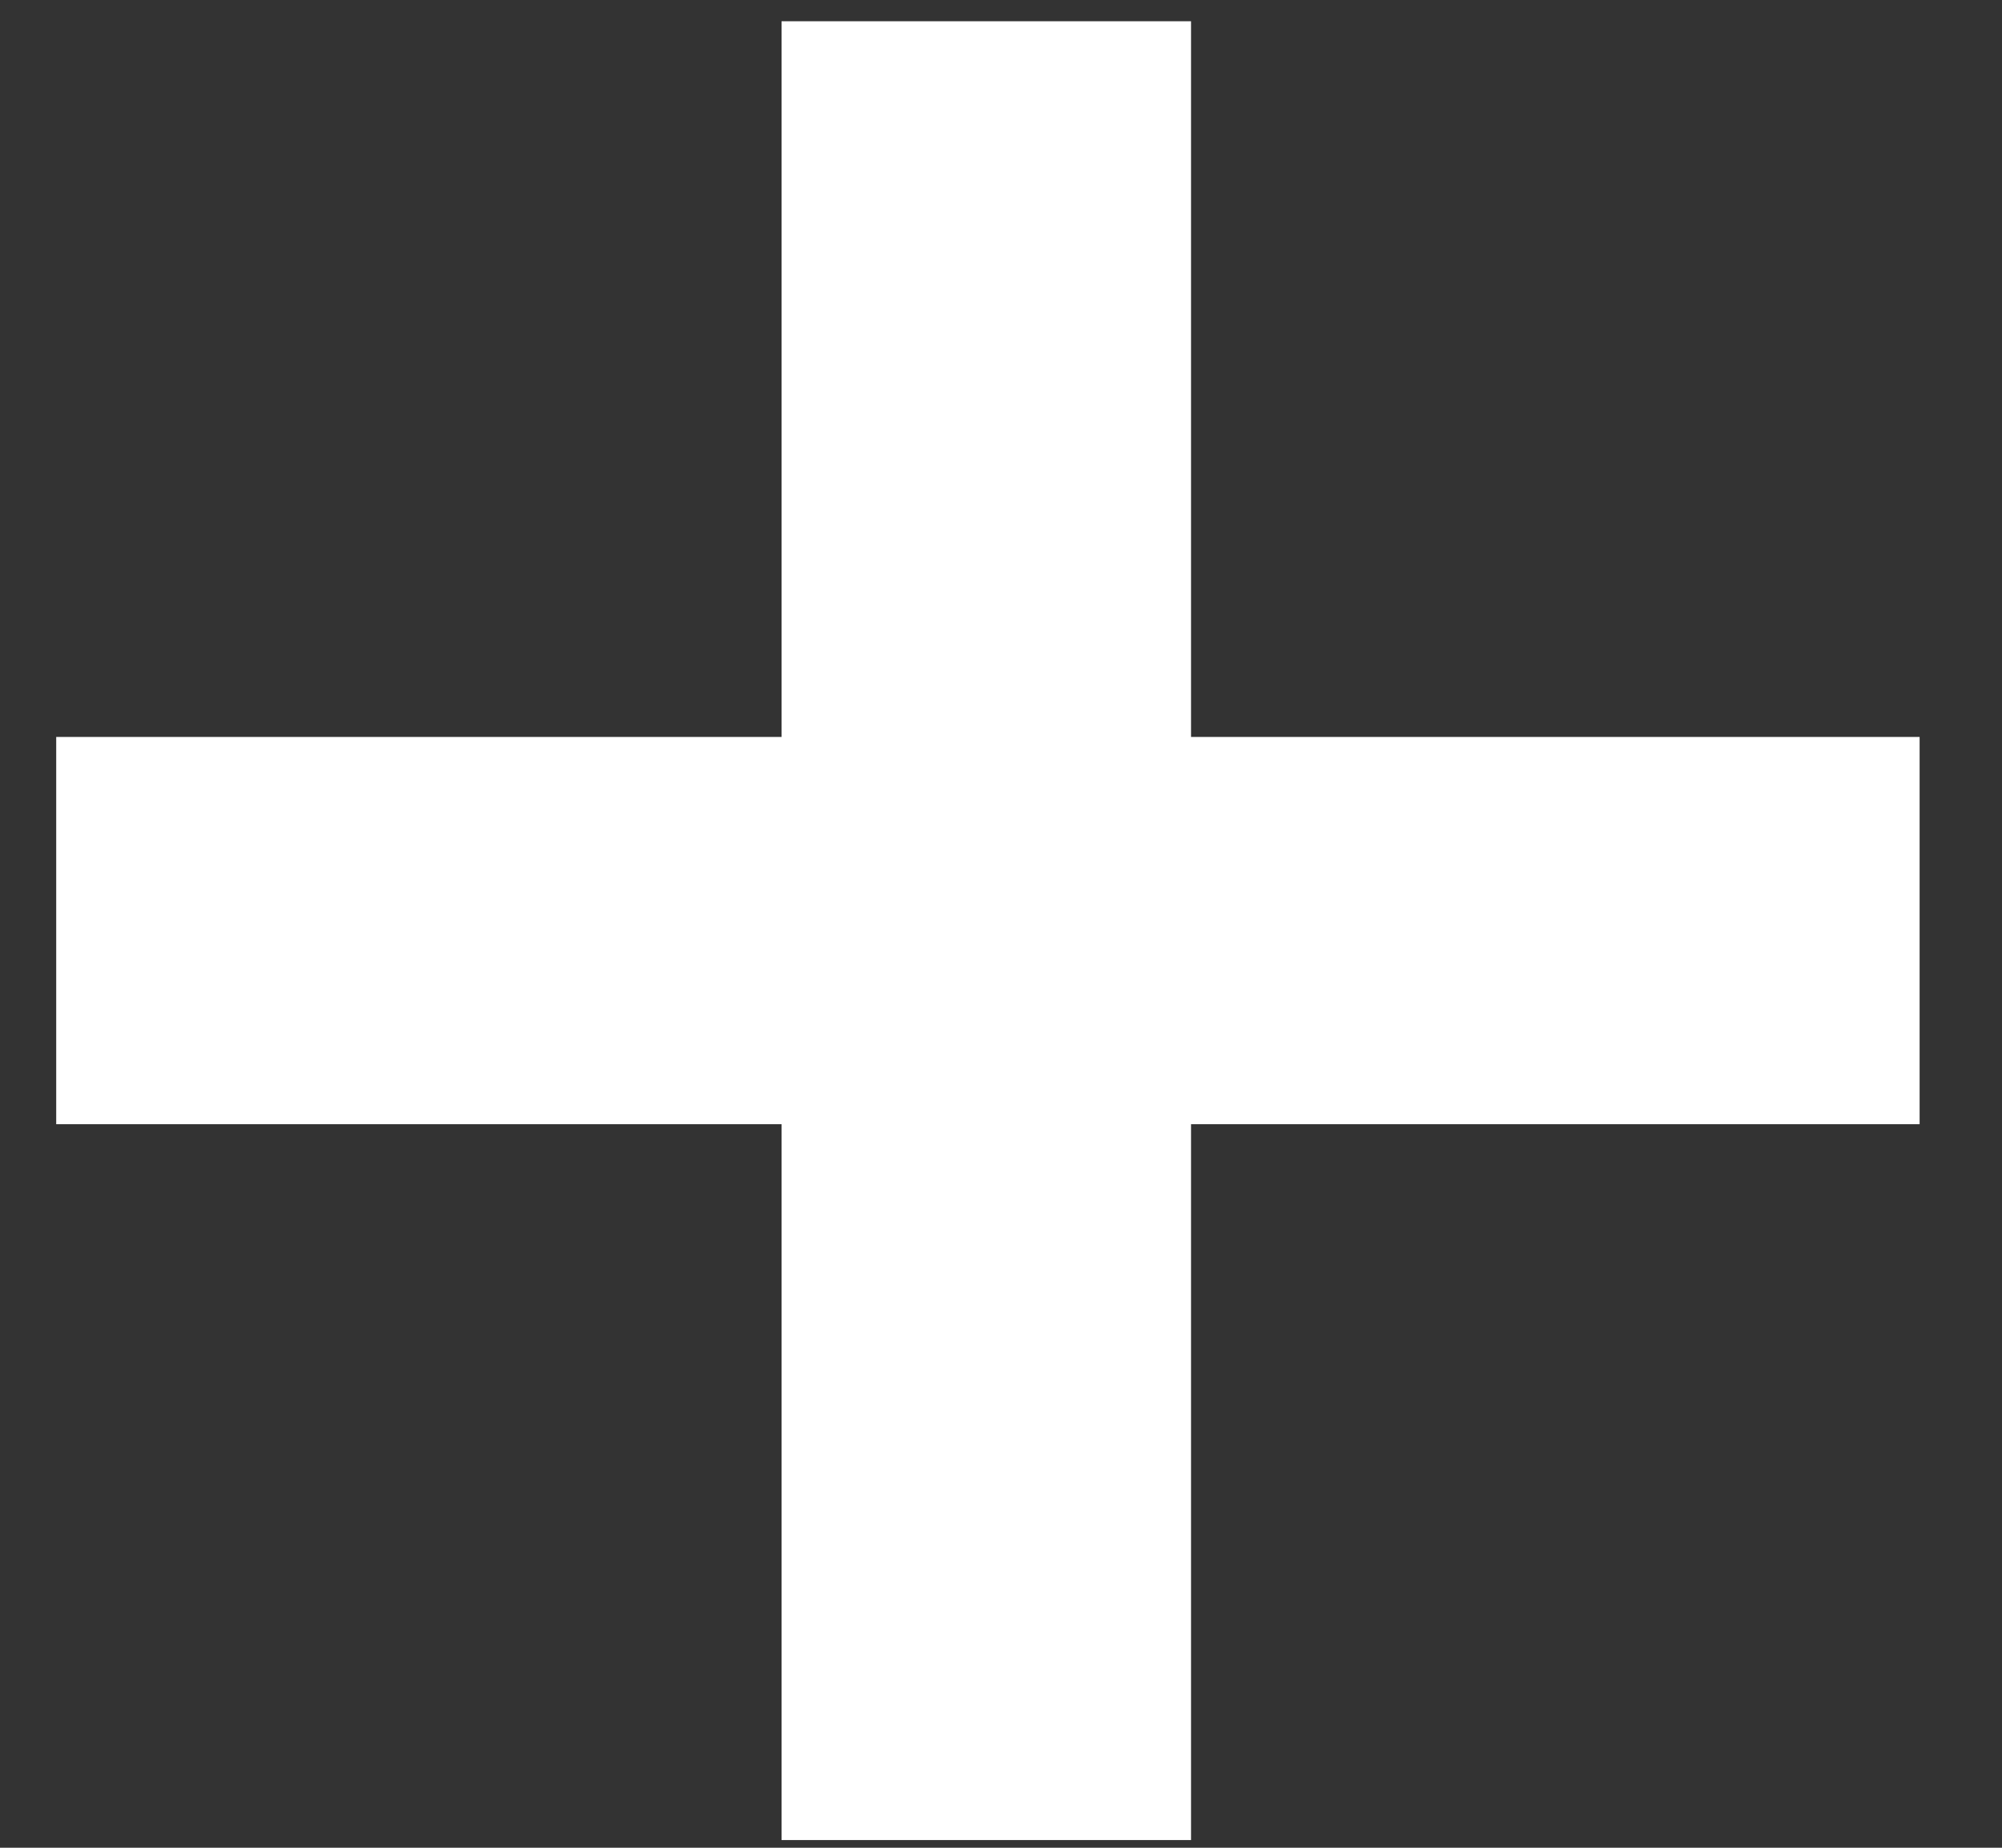 <svg width="13" height="12" viewBox="0 0 13 12" fill="none" xmlns="http://www.w3.org/2000/svg">
<rect x="0" y="0" width="13" height="12" fill="#333333" stroke="none"/>
<path d="M5.075 11.95V0.138H7.734V11.95H5.075ZM0.365 7.301V4.786H12.465V7.301H0.365Z" fill="white"/>
</svg>
